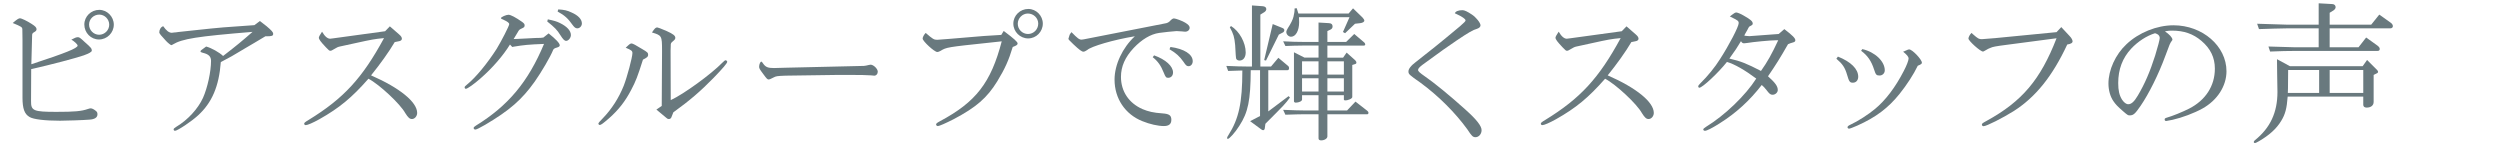 <?xml version="1.0" encoding="UTF-8"?><svg id="a" xmlns="http://www.w3.org/2000/svg" width="393" height="23" viewBox="0 0 393 23"><path d="m4.88,15.88c-.024,1.536.384,1.704,3.984,1.704,2.856,0,3.936-.096,4.968-.456.192-.072.336-.096.432-.096.168,0,.456.12.72.336.264.191.336.312.336.6,0,.504-.432.792-1.296.841-.792.071-3.648.168-4.584.168-2.376,0-4.176-.217-4.776-.576-.816-.456-1.128-1.32-1.128-3.072V6.28c-.024-1.057-.024-1.633-.024-1.704-.024-.312-.168-.408-1.512-.96.672-.576.936-.744,1.152-.744s1.128.432,1.824.888c.6.384.768.576.768.84,0,.192-.12.312-.336.433-.288.168-.36.239-.36.552l-.12,4.513c5.353-1.753,7.272-2.521,7.272-2.929,0-.191-.48-.647-.984-.936.528-.288.792-.385,1.008-.385.24,0,.336.049,1.104.769.984.864,1.104,1.008,1.104,1.344q0,.288-1.272.744c-1.272.433-5.041,1.44-8.257,2.16l-.024,5.017ZM17.889,3.879c0,1.272-1.056,2.328-2.328,2.328s-2.304-1.056-2.304-2.353c0-1.271,1.056-2.304,2.353-2.304,1.224,0,2.28,1.056,2.28,2.328Zm-3.888-.024c0,.889.72,1.608,1.584,1.608s1.584-.72,1.584-1.584-.72-1.584-1.56-1.584c-.888,0-1.608.696-1.608,1.56Z" fill="#69797e" stroke-width="0"/><path d="m38.481,7.624c-1.944,1.176-2.256,1.345-3.769,2.137-.288,3.816-1.392,6.384-3.576,8.376-1.008.937-3.24,2.425-3.625,2.425-.12,0-.216-.097-.216-.216,0-.12.072-.192.408-.408,1.848-1.104,3.409-2.833,4.201-4.537.72-1.607,1.272-4.152,1.272-5.832,0-.696-.384-1.056-1.296-1.272-.264-.071-.36-.12-.36-.216,0-.12.072-.192.888-.768.816.216,2.064.912,2.664,1.487,2.208-1.704,2.953-2.328,4.632-3.792-8.761.72-11.041,1.08-12.553,1.992-.096.072-.168.096-.216.096-.096,0-.528-.336-.84-.672q-1.056-1.104-1.056-1.32c0-.456.264-.888.624-.983.48.695.912,1.032,1.344,1.032.096,0,.24-.024.384-.049.144,0,.36-.023.624-.071l2.688-.288c4.008-.433,4.68-.48,9.289-.792l.864-.648q.216.145,1.056.816c.816.695,1.032.936,1.032,1.2,0,.312-.192.384-1.032.384h-.192c-.432.24-1.008.6-1.729,1.032l-1.512.888Z" fill="#69797e" stroke-width="0"/><path d="m62.745,5.416c.288.24.432.456.432.672s-.192.36-.528.408l-.6.12c-.888,1.512-2.28,3.456-3.72,5.232,4.513,1.968,7.249,4.2,7.249,5.904,0,.504-.384.96-.816.96-.36,0-.6-.216-1.056-.936-.768-1.416-4.08-4.513-5.784-5.4-2.616,2.976-4.561,4.584-7.705,6.36-1.032.576-1.872.936-2.16.936-.12,0-.24-.096-.24-.216,0-.144.096-.24.696-.6,5.521-3.385,8.449-6.577,11.857-12.865-1.512.144-1.896.216-4.512.792-.576.12-1.584.336-2.424.528-.336.071-.456.144-.864.384-.384.24-.504.288-.648.288s-.24-.072-.672-.528c-.84-.888-1.128-1.272-1.128-1.536q0-.192.504-.936c.432.743.864,1.104,1.272,1.104.048,0,.072,0,.576-.072l8.065-1.104.744-.769,1.464,1.272Z" fill="#69797e" stroke-width="0"/><path d="m86.241,5.248c1.152.912,1.752,1.56,1.752,1.872,0,.168-.144.264-.456.36q-.48.12-.576.359c-.432,1.08-1.824,3.457-2.904,4.993-2.016,2.832-3.937,4.512-7.801,6.792-.84.48-1.368.744-1.536.744-.144,0-.264-.12-.264-.24s.096-.216.36-.384c5.064-3.12,8.208-6.864,10.705-12.841-2.424.096-3.192.168-4.752.432l-.24.048-.36-.384c-1.08,1.752-2.76,3.696-4.608,5.305-1.032.912-2.088,1.656-2.329,1.656-.096,0-.192-.097-.192-.216,0-.12.048-.192.408-.48,1.344-1.08,3.192-3.336,4.632-5.593.744-1.224,1.968-3.6,1.968-3.864,0-.216-.264-.408-.888-.696-.072-.023-.096-.048-.36-.168-.024-.048-.048-.071-.048-.096,0-.168.816-.528,1.176-.528s1.128.408,2.16,1.129c.312.239.384.336.384.552s-.096.312-.36.432c-.48.216-.504.24-.744.672-.168.288-.336.576-.624,1.032l.624-.023,1.44-.072c.624-.048,1.248-.072,1.392-.072.744,0,.936-.023,1.224-.071l.816-.648Zm-.12-2.208c1.008.216,1.344.312,1.896.576,1.128.552,1.728,1.224,1.728,1.896,0,.433-.384.912-.744.912-.264,0-.48-.216-.936-.936-.456-.744-.864-1.177-2.04-2.112l.096-.336Zm1.632-1.561c.936.048,1.44.168,2.088.48,1.056.456,1.632,1.08,1.632,1.728,0,.408-.336.769-.72.769-.264,0-.456-.145-.72-.504-.744-1.057-1.272-1.536-2.376-2.137l.096-.336Z" fill="#69797e" stroke-width="0"/><path d="m99.296,6.832q.24,0,1.632.864c.864.504.96.6.96.936,0,.265-.144.408-.816.744-.864,2.713-1.104,3.337-1.848,4.753-.936,1.8-1.968,3.12-3.456,4.44-.936.815-1.296,1.08-1.488,1.08-.096,0-.216-.12-.216-.216q0-.145.72-.864c1.368-1.416,2.497-3.169,3.265-5.089.528-1.344,1.368-4.488,1.368-5.137,0-.336-.168-.479-1.056-.84.624-.6.72-.672.936-.672Zm4.776,1.225v-.169c0-2.256-.048-2.328-1.584-2.784.432-.647.576-.792.84-.792q.144,0,1.488.576c1.008.456,1.344.721,1.344,1.057,0,.191-.096.312-.36.527-.192.145-.288.265-.312.336-.048.072-.048.217-.048.456l-.024.673.024,7.801c2.04-.937,6.36-4.081,8.137-5.905.264-.264.384-.359.504-.359.096,0,.24.144.24.239,0,.217-.672,1.009-2.16,2.545-2.04,2.088-3.744,3.552-6.312,5.4l-.312.792c-.072.168-.216.264-.408.264-.12,0-.24-.048-.36-.168l-1.584-1.32.84-.575.048-8.593Z" fill="#69797e" stroke-width="0"/><path d="m123.416,11.896c-1.224.048-1.44.072-1.824.288q-.6.312-.72.312c-.24,0-.312-.071-.912-.888-.576-.768-.624-.864-.624-1.152,0-.336.192-.768.336-.768.072,0,.144.072.264.264.408.601.768.744,1.728.744l1.704-.048,12.433-.288c.216-.024.408-.048.768-.144.12-.024.216-.049.288-.049.456,0,1.128.648,1.128,1.104,0,.36-.24.624-.552.624-.12,0-.312-.024-.504-.048-.432-.048-1.92-.072-3.792-.072h-1.272l-8.449.12Z" fill="#69797e" stroke-width="0"/><path d="m157.785,4.864c1.632,1.224,2.184,1.728,2.184,1.968,0,.216-.192.336-.768.552-.624,2.064-1.2,3.385-2.448,5.425-1.584,2.568-3.289,4.057-6.841,5.929-1.224.624-2.256,1.08-2.472,1.08-.144,0-.288-.12-.288-.24,0-.144.12-.264.576-.504,5.712-3.049,8.041-6.072,9.745-12.577l-.432.048-1.56.168c-6.601.696-6.697.721-7.609,1.272-.216.12-.384.191-.528.191-.456,0-2.304-1.704-2.304-2.111,0-.24.216-.624.48-.889,1.104.96,1.296,1.08,1.8,1.08q.048,0,1.92-.144l4.296-.36c.336-.048,1.512-.12,3.864-.264l.384-.624Zm6.145-1.152c0,1.272-1.032,2.328-2.304,2.328s-2.329-1.056-2.329-2.328,1.056-2.305,2.353-2.305c1.248,0,2.28,1.057,2.28,2.305Zm-3.937.023c0,.889.72,1.608,1.608,1.608s1.608-.72,1.608-1.632c0-.864-.72-1.584-1.632-1.584-.864,0-1.584.744-1.584,1.607Z" fill="#69797e" stroke-width="0"/><path d="m183.369,3.639q.264-.072.48-.264c.312-.336.504-.48.696-.48.264,0,1.368.408,1.776.672.48.288.696.528.696.793,0,.359-.312.624-.72.624-.12,0-.336-.024-.528-.049-.336-.023-.6-.048-.816-.048-.24,0-2.329.216-2.736.288-1.344.192-2.736,1.032-4.008,2.376-1.344,1.44-1.992,2.904-1.992,4.537,0,2.28,1.248,4.128,3.384,5.064.912.384,1.728.576,3.12.672,1.08.072,1.416.312,1.416,1.008,0,.672-.384.984-1.176.984-.912,0-2.208-.288-3.384-.769-2.712-1.08-4.369-3.576-4.369-6.528,0-2.353,1.248-5.017,3.192-6.816-3.36.552-6.865,1.584-7.489,2.16-.24.168-.456.264-.6.264-.24,0-.648-.288-1.584-1.176-.696-.672-.768-.744-.768-.864q0-.048.192-.624c.024-.072.12-.192.288-.408.96.984,1.224,1.177,1.584,1.177.024,0,.168-.024.36-.049l12.985-2.544Zm-1.944,5.064c1.824.648,2.976,1.704,2.976,2.688,0,.504-.312.84-.768.84-.312,0-.408-.096-.696-.816-.432-1.104-.937-1.8-1.728-2.424l.216-.288Zm2.568-1.32c2.16.288,3.504,1.152,3.504,2.232,0,.456-.288.792-.648.792-.288,0-.432-.12-.792-.672-.624-.888-1.152-1.368-2.208-1.992l.144-.36Z" fill="#69797e" stroke-width="0"/><path d="m192.775,10.36c1.704.072,2.353.096,3.216.096h.816V.855l1.68.12c.36.024.576.192.576.456,0,.168-.12.36-.312.48l-.624.384v8.16h1.68l1.152-1.368,1.464,1.225c.168.12.216.24.216.432,0,.168-.096.288-.24.288h-3.024v6.48l3.192-2.399.216.216c-.768,1.032-.84,1.104-3.864,4.128l-.072.552c-.024.337-.12.456-.288.456-.096,0-.192-.048-.312-.144l-1.728-1.272,1.56-.815v-7.201h-1.464c-.024,4.753-.408,6.625-1.8,8.761-.648,1.032-1.561,2.04-1.8,2.04-.072,0-.12-.048-.12-.144s.072-.24.216-.456c1.632-2.568,2.185-5.064,2.185-10.153l-2.232.072-.288-.792Zm.744-6.265c1.32.816,2.304,2.616,2.304,4.152,0,.769-.384,1.272-.96,1.272-.24,0-.432-.097-.528-.265q-.072-.144-.168-2.16c-.12-1.271-.264-1.752-.84-2.808l.192-.192Zm6.553-.312l1.488.6c.216.072.336.216.336.36,0,.144-.096.312-.264.384l-.6.312-2.016,4.08-.288-.072,1.344-5.664Zm1.632,2.712c1.536.072,2.017.096,3.192.096h2.376v-3.048l1.632.096c.408.024.576.192.576.528,0,.216-.12.384-.312.479l-.504.24v1.704h2.952l1.272-1.248,1.584,1.345c.072.071.144.191.144.288,0,.119-.096.191-.216.191h-5.736v1.896h2.472l.552-.792,1.344,1.2c.12.12.192.239.192.384,0,.12-.072.192-.264.24l-.384.12v5.04c0,.24-.6.528-1.128.528-.12,0-.192-.048-.192-.145v-.672h-2.592v2.4h3.096l1.32-1.393,1.848,1.44c.12.096.192.192.192.336,0,.12-.072.216-.192.216h-6.264v3.48c0,.336-.456.624-.984.624-.264,0-.408-.12-.408-.312v-3.793h-2.376c-.648,0-1.224.024-2.832.072l-.36-.768c1.824.071,2.497.096,3.192.096h2.376v-2.4h-2.592v.696c0,.24-.504.479-.984.479-.168,0-.288-.096-.288-.216v-7.704l1.656.84h2.208v-1.896h-2.376c-.408,0-.888,0-1.488.024l-1.344.048-.36-.744Zm2.136-5.208l.264.84h7.896l.696-.816,1.488,1.44c.168.168.288.384.288.479,0,.217-.264.36-.625.408l-.84.096-1.56,1.488-.336-.191,1.032-2.328h-7.944c.024.359.024.6.024.792,0,1.319-.528,2.28-1.272,2.28-.384,0-.744-.36-.744-.744,0-.145.096-.36.24-.601q.72-1.104.888-1.8c.12-.456.192-.984.168-1.248v-.048l.336-.048Zm3.433,10.44v-2.088h-2.592v2.088h2.592Zm0,2.664v-2.088h-2.592v2.088h2.592Zm3.984-2.664v-2.088h-2.592v2.088h2.592Zm0,2.664v-2.088h-2.592v2.088h2.592Z" fill="#69797e" stroke-width="0"/><path d="m228.849,2.151c-.12-.048-.144-.048-.144-.048.072-.312.552-.504,1.2-.504.312,0,.768.216,1.488.696.624.408,1.344,1.296,1.344,1.68,0,.24-.192.433-.552.553-.624.168-1.32.575-3.216,1.848q-1.608,1.057-5.328,3.792c-.48.36-.72.624-.72.816,0,.216.192.408,1.152,1.08,1.464,1.008,3.889,3,6.289,5.16,1.8,1.608,2.544,2.593,2.544,3.24,0,.601-.432,1.104-.96,1.104-.408,0-.6-.192-1.272-1.224-1.896-2.616-4.512-5.232-7.345-7.321-1.824-1.271-1.92-1.368-1.92-1.8,0-.265.144-.528.48-.889.192-.216.264-.264,3.696-2.976.936-.744,2.352-1.92,3.937-3.24.672-.576.864-.792.864-.912,0-.216-.552-.601-1.392-.984-.048,0-.072-.024-.096-.048l-.048-.024Z" fill="#69797e" stroke-width="0"/><path d="m257.145,5.416c.288.24.432.456.432.672s-.192.36-.528.408l-.6.12c-.888,1.512-2.28,3.456-3.72,5.232,4.513,1.968,7.249,4.2,7.249,5.904,0,.504-.384.96-.816.96-.36,0-.6-.216-1.056-.936-.768-1.416-4.08-4.513-5.784-5.4-2.617,2.976-4.561,4.584-7.705,6.36-1.032.576-1.872.936-2.16.936-.12,0-.24-.096-.24-.216,0-.144.096-.24.696-.6,5.521-3.385,8.449-6.577,11.857-12.865-1.512.144-1.896.216-4.512.792-.576.12-1.584.336-2.424.528-.336.071-.456.144-.864.384-.384.24-.504.288-.648.288s-.24-.072-.672-.528c-.84-.888-1.128-1.272-1.128-1.536q0-.192.504-.936c.432.743.864,1.104,1.272,1.104.048,0,.072,0,.576-.072l8.065-1.104.744-.769,1.464,1.272Z" fill="#69797e" stroke-width="0"/><path d="m280.497,4.576c1.344,1.032,1.729,1.439,1.729,1.752,0,.168-.096.264-.336.336-.432.12-.48.144-.816.288-1.248,2.185-1.896,3.216-3.144,5.04,1.152,1.032,1.536,1.561,1.536,2.16,0,.385-.384.744-.816.744-.336,0-.504-.144-.96-.744-.36-.456-.384-.456-.744-.792-1.896,2.448-4.008,4.393-6.648,6.049-1.176.744-1.992,1.152-2.28,1.152-.144,0-.264-.097-.264-.192,0-.12.096-.216.432-.432,2.952-1.801,6.217-4.944,7.897-7.585-1.8-1.344-3.433-2.28-4.608-2.616-1.368,1.729-3.865,4.057-4.345,4.057-.072,0-.168-.097-.168-.192,0-.144.096-.264.336-.504,1.152-1.128,2.304-2.544,3.097-3.816,1.44-2.232,2.928-5.089,2.928-5.641,0-.36-.12-.432-1.392-1.056.096-.072.216-.145.312-.24.336-.264.552-.384.696-.384.168,0,.72.216,1.152.479,1.104.624,1.44.912,1.44,1.272,0,.12-.072.216-.216.288-.24.12-.264.144-.336.191-.048.049-.144.217-.312.553l-.288.504c-.048.048-.096.168-.168.36.192.023.528.071.744.071h.12l4.537-.336.888-.768Zm-1.272,1.752c-.864,0-3.672.264-4.608.432-.192.024-.36.048-.456.048-.216,0-.336-.096-.48-.336-.672,1.104-.816,1.345-1.824,2.736,1.8.408,2.736.792,4.968,1.944,1.008-1.416,1.704-2.664,2.712-4.824h-.312Z" fill="#69797e" stroke-width="0"/><path d="m288.92,8.896c2.041.815,3.192,1.944,3.192,3.168,0,.552-.336.937-.84.937-.48,0-.6-.168-.912-1.248-.336-1.152-.72-1.704-1.68-2.521l.24-.336Zm10.441-.84l.144-.072c.048,0,.168-.072.336-.145.12-.048.216-.071.288-.071.48,0,1.992,1.584,1.992,2.088,0,.168-.12.264-.648.479-.672,1.393-1.704,2.977-2.856,4.417-1.776,2.208-3.696,3.672-6.648,4.992-.72.312-1.152.48-1.296.48s-.24-.097-.24-.217c0-.144.096-.239.504-.432,1.104-.504,2.785-1.584,3.816-2.448,1.632-1.344,3.192-3.384,4.513-5.952.456-.864.768-1.681.768-1.992,0-.24-.264-.576-.864-1.057l.192-.071Zm-6.601-.337c1.992.456,3.528,1.921,3.528,3.337,0,.456-.36.815-.816.815-.504,0-.6-.119-.864-.936-.432-1.344-1.008-2.185-2.04-2.952l.192-.265Z" fill="#69797e" stroke-width="0"/><path d="m325.353,5.679c.288.288.456.624.456.816,0,.24-.24.408-.84.504-2.328,4.992-4.969,8.257-8.377,10.441-1.752,1.104-4.32,2.399-4.776,2.399-.144,0-.264-.119-.264-.239,0-.168.072-.24.744-.601,5.568-3.048,8.473-6.48,10.993-12.985l-7.849,1.032c-1.68.216-2.208.312-2.544.48-.24.096-.336.12-.936.479-.096.072-.192.097-.24.097-.408,0-2.28-1.681-2.28-2.04,0-.24.216-.624.48-.889l.264.24c.768.672.912.744,1.368.744q.144,0,2.112-.168l9.625-.937.744-.792,1.32,1.416Z" fill="#69797e" stroke-width="0"/><path d="m341.505,6.232c0,.048-.024.119-.12.216-.264.384-.288.408-1.008,2.376-1.056,2.88-2.568,5.904-3.865,7.801-.888,1.296-1.152,1.512-1.728,1.512-.264,0-.312-.023-1.032-.647-.912-.792-1.176-1.08-1.536-1.608-.48-.696-.768-1.704-.768-2.76,0-2.112,1.104-4.561,2.833-6.169,1.92-1.824,4.776-2.977,7.393-2.977,4.561,0,8.329,3.265,8.329,7.225,0,2.328-1.44,4.561-3.768,5.856-1.344.744-3.216,1.44-4.705,1.776q-.912.192-1.008.192c-.144,0-.24-.097-.24-.24,0-.168.096-.216.408-.312.72-.191,2.448-.888,3.432-1.392,2.592-1.32,4.056-3.576,4.056-6.289,0-1.752-.696-3.168-2.112-4.368-1.296-1.104-2.76-1.608-4.608-1.608-.408,0-.576.024-.912.072-.024.024-.096.024-.216.048.672.433,1.176.984,1.176,1.297Zm-6.48,1.416c-1.368,1.464-2.041,3.264-2.041,5.4,0,1.176.168,1.92.6,2.616.312.456.648.72.984.72.48,0,.936-.408,1.488-1.344,1.104-1.849,1.944-3.816,2.736-6.312.432-1.393.72-2.521.72-2.761s-.144-.479-.384-.6c-.072-.048-.336-.145-.36-.145-1.32.408-2.688,1.297-3.744,2.425Z" fill="#69797e" stroke-width="0"/><path d="m359.984,10.408h11.425l.696-.984,1.56,1.561c.096.096.168.216.168.288,0,.12-.072.216-.216.264l-.48.24v4.248c0,.553-.432.889-1.104.889-.336,0-.528-.168-.528-.433v-1.296h-11.881c-.144,1.896-.384,2.784-1.032,3.841-.744,1.224-1.872,2.232-3.48,3.168-.384.216-.528.288-.648.288-.096,0-.168-.072-.168-.168,0-.072.048-.168.168-.264,2.424-1.944,3.552-4.369,3.552-7.585,0-.408-.024-1.656-.048-2.952,0-.456,0-1.296-.024-2.208l2.04,1.104Zm4.513-9.889l2.136.12c.312,0,.528.216.528.479,0,.192-.12.36-.312.505l-.624.384v1.872h6.528l1.272-1.584,1.824,1.296c.192.144.312.336.312.528,0,.191-.168.336-.384.336h-9.553v2.977h4.536l1.2-1.536,1.776,1.271c.24.192.36.336.36.528,0,.216-.12.312-.36.312h-12.985c-1.272,0-1.992.024-3.888.097l-.264-.792c1.008.023,2.4.071,4.152.12h3.745v-2.977h-4.92c-.36,0-1.128.023-2.185.048-.312.024-1.2.048-2.28.072l-.288-.841,4.728.145h4.945V.519Zm.072,14.089v-3.6h-4.873l-.024,2.904c0,.144,0,.191-.024.695h4.92Zm6.937,0v-3.6h-5.28v3.6h5.28Z" fill="#69797e" stroke-width="0"/></svg>
